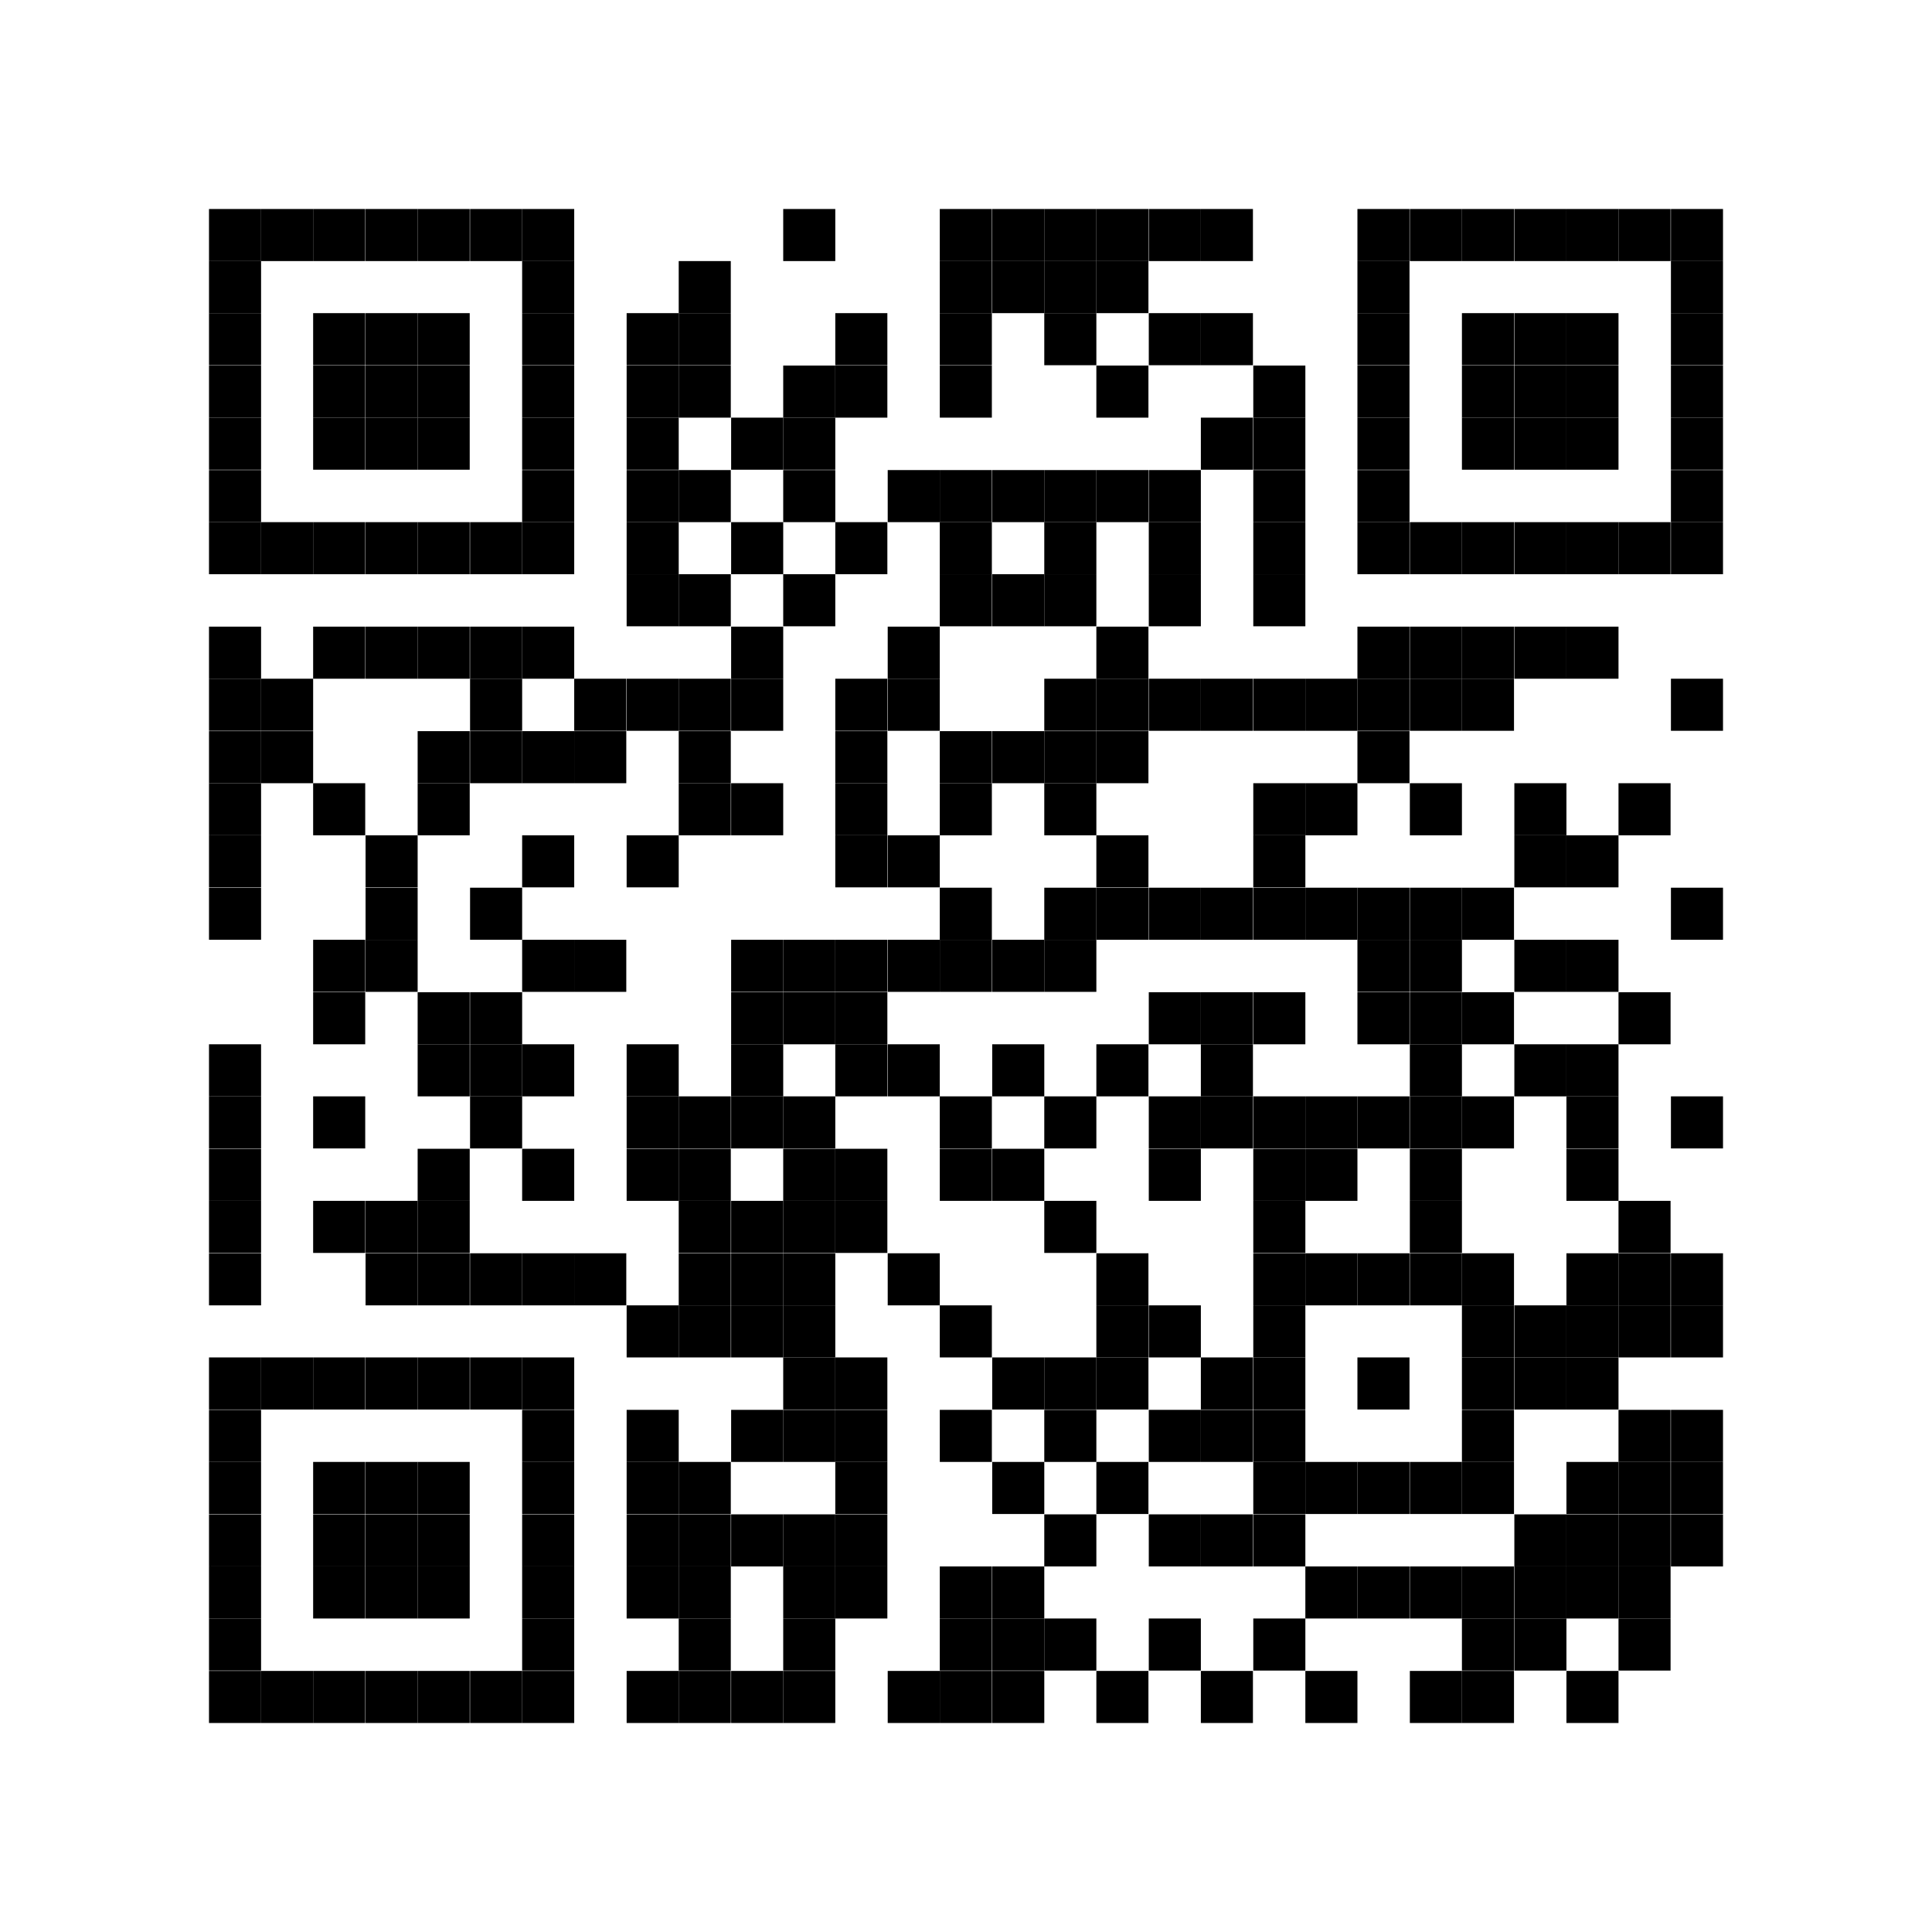 <svg id="レイヤー_1" data-name="レイヤー 1" xmlns="http://www.w3.org/2000/svg" width="19.24mm" height="19.24mm" viewBox="0 0 54.54 54.54"><defs><style>.cls-1{fill:none;}</style></defs><rect class="cls-1" width="54.54" height="54.54"/><rect x="5.9" y="5.9" width="1.47" height="1.47"/><rect x="7.37" y="5.9" width="1.47" height="1.47"/><rect x="8.84" y="5.9" width="1.47" height="1.47"/><rect x="10.32" y="5.9" width="1.47" height="1.47"/><rect x="11.79" y="5.9" width="1.47" height="1.47"/><rect x="13.27" y="5.9" width="1.47" height="1.47"/><rect x="14.74" y="5.9" width="1.47" height="1.47"/><rect x="22.11" y="5.9" width="1.47" height="1.47"/><rect x="26.53" y="5.9" width="1.47" height="1.47"/><rect x="28.01" y="5.9" width="1.47" height="1.47"/><rect x="29.48" y="5.9" width="1.47" height="1.47"/><rect x="30.95" y="5.9" width="1.47" height="1.47"/><rect x="32.43" y="5.9" width="1.47" height="1.47"/><rect x="33.9" y="5.9" width="1.47" height="1.47"/><rect x="38.32" y="5.9" width="1.47" height="1.47"/><rect x="39.8" y="5.9" width="1.47" height="1.47"/><rect x="41.27" y="5.9" width="1.47" height="1.47"/><rect x="42.75" y="5.9" width="1.47" height="1.47"/><rect x="44.22" y="5.9" width="1.47" height="1.47"/><rect x="45.69" y="5.9" width="1.47" height="1.47"/><rect x="47.17" y="5.9" width="1.47" height="1.47"/><rect x="5.9" y="7.37" width="1.47" height="1.47"/><rect x="14.74" y="7.37" width="1.47" height="1.47"/><rect x="19.16" y="7.37" width="1.47" height="1.47"/><rect x="26.53" y="7.37" width="1.47" height="1.47"/><rect x="28.01" y="7.37" width="1.47" height="1.47"/><rect x="29.48" y="7.37" width="1.47" height="1.47"/><rect x="30.95" y="7.37" width="1.47" height="1.47"/><rect x="38.32" y="7.37" width="1.47" height="1.47"/><rect x="47.17" y="7.37" width="1.47" height="1.47"/><rect x="5.9" y="8.84" width="1.47" height="1.47"/><rect x="8.84" y="8.84" width="1.47" height="1.47"/><rect x="10.32" y="8.84" width="1.47" height="1.47"/><rect x="11.79" y="8.84" width="1.47" height="1.47"/><rect x="14.74" y="8.84" width="1.47" height="1.47"/><rect x="17.69" y="8.84" width="1.47" height="1.47"/><rect x="19.16" y="8.84" width="1.47" height="1.47"/><rect x="23.58" y="8.84" width="1.47" height="1.47"/><rect x="26.53" y="8.84" width="1.47" height="1.47"/><rect x="29.48" y="8.84" width="1.47" height="1.47"/><rect x="32.43" y="8.84" width="1.47" height="1.47"/><rect x="33.9" y="8.84" width="1.47" height="1.47"/><rect x="38.32" y="8.84" width="1.47" height="1.47"/><rect x="41.27" y="8.84" width="1.47" height="1.47"/><rect x="42.75" y="8.84" width="1.47" height="1.47"/><rect x="44.22" y="8.84" width="1.47" height="1.47"/><rect x="47.17" y="8.84" width="1.47" height="1.47"/><rect x="5.9" y="10.32" width="1.47" height="1.47"/><rect x="8.84" y="10.32" width="1.47" height="1.47"/><rect x="10.32" y="10.32" width="1.47" height="1.47"/><rect x="11.79" y="10.32" width="1.47" height="1.47"/><rect x="14.74" y="10.32" width="1.47" height="1.47"/><rect x="17.69" y="10.32" width="1.47" height="1.47"/><rect x="19.16" y="10.32" width="1.47" height="1.47"/><rect x="22.11" y="10.32" width="1.47" height="1.47"/><rect x="23.58" y="10.32" width="1.47" height="1.47"/><rect x="26.53" y="10.32" width="1.47" height="1.47"/><rect x="30.95" y="10.32" width="1.47" height="1.47"/><rect x="35.38" y="10.32" width="1.47" height="1.47"/><rect x="38.32" y="10.32" width="1.47" height="1.47"/><rect x="41.27" y="10.32" width="1.47" height="1.47"/><rect x="42.75" y="10.32" width="1.47" height="1.47"/><rect x="44.22" y="10.32" width="1.47" height="1.47"/><rect x="47.17" y="10.32" width="1.47" height="1.47"/><rect x="5.9" y="11.79" width="1.47" height="1.47"/><rect x="8.84" y="11.79" width="1.47" height="1.47"/><rect x="10.32" y="11.79" width="1.47" height="1.47"/><rect x="11.79" y="11.79" width="1.47" height="1.47"/><rect x="14.74" y="11.79" width="1.47" height="1.47"/><rect x="17.69" y="11.79" width="1.47" height="1.47"/><rect x="20.64" y="11.79" width="1.47" height="1.47"/><rect x="22.11" y="11.79" width="1.47" height="1.47"/><rect x="33.9" y="11.79" width="1.47" height="1.47"/><rect x="35.38" y="11.79" width="1.47" height="1.47"/><rect x="38.32" y="11.79" width="1.47" height="1.47"/><rect x="41.27" y="11.79" width="1.47" height="1.47"/><rect x="42.75" y="11.79" width="1.47" height="1.47"/><rect x="44.22" y="11.79" width="1.47" height="1.47"/><rect x="47.17" y="11.79" width="1.47" height="1.47"/><rect x="5.9" y="13.27" width="1.47" height="1.47"/><rect x="14.74" y="13.27" width="1.47" height="1.47"/><rect x="17.69" y="13.27" width="1.47" height="1.47"/><rect x="19.16" y="13.27" width="1.47" height="1.47"/><rect x="22.11" y="13.27" width="1.47" height="1.47"/><rect x="25.06" y="13.27" width="1.47" height="1.47"/><rect x="26.53" y="13.27" width="1.47" height="1.47"/><rect x="28.01" y="13.27" width="1.47" height="1.47"/><rect x="29.48" y="13.27" width="1.47" height="1.47"/><rect x="30.95" y="13.27" width="1.47" height="1.47"/><rect x="32.43" y="13.27" width="1.47" height="1.47"/><rect x="35.38" y="13.27" width="1.47" height="1.47"/><rect x="38.32" y="13.27" width="1.47" height="1.47"/><rect x="47.17" y="13.27" width="1.47" height="1.47"/><rect x="5.9" y="14.74" width="1.47" height="1.47"/><rect x="7.37" y="14.74" width="1.47" height="1.47"/><rect x="8.84" y="14.74" width="1.47" height="1.47"/><rect x="10.32" y="14.74" width="1.47" height="1.47"/><rect x="11.79" y="14.74" width="1.47" height="1.47"/><rect x="13.27" y="14.74" width="1.47" height="1.47"/><rect x="14.74" y="14.74" width="1.47" height="1.47"/><rect x="17.69" y="14.74" width="1.47" height="1.47"/><rect x="20.64" y="14.74" width="1.47" height="1.47"/><rect x="23.58" y="14.74" width="1.47" height="1.47"/><rect x="26.53" y="14.74" width="1.47" height="1.47"/><rect x="29.48" y="14.74" width="1.47" height="1.47"/><rect x="32.43" y="14.74" width="1.47" height="1.47"/><rect x="35.38" y="14.74" width="1.47" height="1.47"/><rect x="38.32" y="14.74" width="1.47" height="1.47"/><rect x="39.8" y="14.74" width="1.47" height="1.47"/><rect x="41.27" y="14.74" width="1.47" height="1.47"/><rect x="42.75" y="14.74" width="1.47" height="1.47"/><rect x="44.22" y="14.74" width="1.47" height="1.47"/><rect x="45.69" y="14.74" width="1.47" height="1.47"/><rect x="47.17" y="14.74" width="1.47" height="1.47"/><rect x="17.69" y="16.21" width="1.47" height="1.47"/><rect x="19.16" y="16.21" width="1.47" height="1.47"/><rect x="22.11" y="16.21" width="1.47" height="1.47"/><rect x="26.53" y="16.21" width="1.47" height="1.47"/><rect x="28.01" y="16.21" width="1.47" height="1.47"/><rect x="29.48" y="16.21" width="1.47" height="1.47"/><rect x="32.43" y="16.21" width="1.47" height="1.47"/><rect x="35.38" y="16.21" width="1.47" height="1.47"/><rect x="5.9" y="17.69" width="1.47" height="1.47"/><rect x="8.84" y="17.69" width="1.47" height="1.47"/><rect x="10.32" y="17.69" width="1.47" height="1.47"/><rect x="11.79" y="17.69" width="1.47" height="1.47"/><rect x="13.27" y="17.69" width="1.47" height="1.47"/><rect x="14.74" y="17.69" width="1.47" height="1.47"/><rect x="20.64" y="17.69" width="1.47" height="1.47"/><rect x="25.06" y="17.69" width="1.47" height="1.47"/><rect x="30.95" y="17.69" width="1.47" height="1.47"/><rect x="38.32" y="17.69" width="1.47" height="1.47"/><rect x="39.8" y="17.69" width="1.47" height="1.47"/><rect x="41.27" y="17.69" width="1.47" height="1.47"/><rect x="42.75" y="17.69" width="1.47" height="1.47"/><rect x="44.22" y="17.69" width="1.47" height="1.47"/><rect x="5.9" y="19.16" width="1.47" height="1.47"/><rect x="7.37" y="19.16" width="1.47" height="1.47"/><rect x="13.27" y="19.16" width="1.47" height="1.47"/><rect x="16.21" y="19.16" width="1.47" height="1.47"/><rect x="17.69" y="19.16" width="1.47" height="1.47"/><rect x="19.16" y="19.16" width="1.47" height="1.47"/><rect x="20.64" y="19.16" width="1.47" height="1.47"/><rect x="23.58" y="19.16" width="1.47" height="1.47"/><rect x="25.06" y="19.16" width="1.47" height="1.47"/><rect x="29.48" y="19.16" width="1.47" height="1.47"/><rect x="30.95" y="19.16" width="1.47" height="1.47"/><rect x="32.43" y="19.16" width="1.47" height="1.47"/><rect x="33.9" y="19.16" width="1.47" height="1.47"/><rect x="35.38" y="19.16" width="1.47" height="1.47"/><rect x="36.85" y="19.16" width="1.47" height="1.47"/><rect x="38.32" y="19.16" width="1.47" height="1.47"/><rect x="39.8" y="19.16" width="1.47" height="1.47"/><rect x="41.27" y="19.16" width="1.47" height="1.47"/><rect x="47.17" y="19.16" width="1.47" height="1.47"/><rect x="5.9" y="20.64" width="1.47" height="1.47"/><rect x="7.37" y="20.64" width="1.47" height="1.47"/><rect x="11.79" y="20.64" width="1.47" height="1.47"/><rect x="13.27" y="20.64" width="1.47" height="1.47"/><rect x="14.74" y="20.64" width="1.47" height="1.47"/><rect x="16.21" y="20.64" width="1.47" height="1.47"/><rect x="19.16" y="20.64" width="1.47" height="1.47"/><rect x="23.58" y="20.64" width="1.47" height="1.47"/><rect x="26.53" y="20.64" width="1.47" height="1.47"/><rect x="28.01" y="20.64" width="1.47" height="1.47"/><rect x="29.48" y="20.64" width="1.47" height="1.47"/><rect x="30.95" y="20.64" width="1.47" height="1.47"/><rect x="38.32" y="20.64" width="1.47" height="1.47"/><rect x="5.9" y="22.11" width="1.47" height="1.47"/><rect x="8.84" y="22.11" width="1.47" height="1.47"/><rect x="11.79" y="22.11" width="1.47" height="1.47"/><rect x="19.16" y="22.11" width="1.47" height="1.47"/><rect x="20.64" y="22.11" width="1.47" height="1.47"/><rect x="23.58" y="22.11" width="1.47" height="1.47"/><rect x="26.53" y="22.11" width="1.47" height="1.47"/><rect x="29.48" y="22.11" width="1.47" height="1.47"/><rect x="35.38" y="22.11" width="1.47" height="1.47"/><rect x="36.85" y="22.11" width="1.47" height="1.47"/><rect x="39.8" y="22.11" width="1.47" height="1.47"/><rect x="42.75" y="22.11" width="1.47" height="1.47"/><rect x="45.69" y="22.11" width="1.47" height="1.47"/><rect x="5.9" y="23.58" width="1.47" height="1.47"/><rect x="10.32" y="23.58" width="1.47" height="1.47"/><rect x="14.74" y="23.58" width="1.47" height="1.47"/><rect x="17.69" y="23.58" width="1.47" height="1.47"/><rect x="23.58" y="23.58" width="1.47" height="1.47"/><rect x="25.06" y="23.58" width="1.47" height="1.47"/><rect x="30.95" y="23.58" width="1.47" height="1.47"/><rect x="35.38" y="23.58" width="1.47" height="1.47"/><rect x="42.75" y="23.58" width="1.47" height="1.47"/><rect x="44.22" y="23.58" width="1.47" height="1.47"/><rect x="5.9" y="25.06" width="1.47" height="1.47"/><rect x="10.32" y="25.06" width="1.47" height="1.47"/><rect x="13.27" y="25.06" width="1.47" height="1.47"/><rect x="26.53" y="25.06" width="1.47" height="1.47"/><rect x="29.48" y="25.06" width="1.47" height="1.47"/><rect x="30.95" y="25.06" width="1.47" height="1.47"/><rect x="32.43" y="25.06" width="1.47" height="1.47"/><rect x="33.9" y="25.06" width="1.47" height="1.47"/><rect x="35.38" y="25.06" width="1.47" height="1.47"/><rect x="36.85" y="25.06" width="1.47" height="1.47"/><rect x="38.32" y="25.06" width="1.47" height="1.47"/><rect x="39.8" y="25.06" width="1.47" height="1.47"/><rect x="41.27" y="25.06" width="1.47" height="1.47"/><rect x="47.17" y="25.06" width="1.47" height="1.47"/><rect x="8.84" y="26.53" width="1.47" height="1.47"/><rect x="10.32" y="26.53" width="1.47" height="1.47"/><rect x="14.74" y="26.53" width="1.47" height="1.47"/><rect x="16.21" y="26.53" width="1.47" height="1.47"/><rect x="20.64" y="26.53" width="1.47" height="1.47"/><rect x="22.11" y="26.53" width="1.47" height="1.47"/><rect x="23.58" y="26.53" width="1.47" height="1.47"/><rect x="25.06" y="26.53" width="1.47" height="1.47"/><rect x="26.53" y="26.53" width="1.47" height="1.47"/><rect x="28.01" y="26.53" width="1.47" height="1.47"/><rect x="29.48" y="26.53" width="1.47" height="1.47"/><rect x="38.32" y="26.53" width="1.47" height="1.47"/><rect x="39.8" y="26.53" width="1.47" height="1.47"/><rect x="42.75" y="26.53" width="1.47" height="1.47"/><rect x="44.22" y="26.53" width="1.47" height="1.47"/><rect x="8.84" y="28.01" width="1.47" height="1.47"/><rect x="11.79" y="28.01" width="1.47" height="1.47"/><rect x="13.27" y="28.01" width="1.47" height="1.47"/><rect x="20.64" y="28.01" width="1.47" height="1.47"/><rect x="22.11" y="28.01" width="1.47" height="1.47"/><rect x="23.58" y="28.01" width="1.47" height="1.47"/><rect x="32.43" y="28.01" width="1.47" height="1.47"/><rect x="33.9" y="28.01" width="1.47" height="1.47"/><rect x="35.38" y="28.01" width="1.47" height="1.47"/><rect x="38.32" y="28.01" width="1.47" height="1.47"/><rect x="39.8" y="28.01" width="1.47" height="1.47"/><rect x="41.27" y="28.01" width="1.47" height="1.47"/><rect x="45.69" y="28.01" width="1.47" height="1.47"/><rect x="5.9" y="29.48" width="1.47" height="1.47"/><rect x="11.79" y="29.48" width="1.47" height="1.47"/><rect x="13.27" y="29.48" width="1.47" height="1.47"/><rect x="14.74" y="29.48" width="1.47" height="1.47"/><rect x="17.69" y="29.48" width="1.47" height="1.47"/><rect x="20.64" y="29.48" width="1.47" height="1.47"/><rect x="23.58" y="29.48" width="1.47" height="1.47"/><rect x="25.06" y="29.48" width="1.47" height="1.47"/><rect x="28.01" y="29.48" width="1.47" height="1.47"/><rect x="30.95" y="29.48" width="1.47" height="1.47"/><rect x="33.9" y="29.48" width="1.47" height="1.47"/><rect x="39.8" y="29.48" width="1.47" height="1.47"/><rect x="42.75" y="29.48" width="1.47" height="1.47"/><rect x="44.22" y="29.48" width="1.47" height="1.47"/><rect x="5.9" y="30.95" width="1.47" height="1.47"/><rect x="8.84" y="30.95" width="1.47" height="1.47"/><rect x="13.27" y="30.95" width="1.47" height="1.47"/><rect x="17.69" y="30.95" width="1.47" height="1.47"/><rect x="19.16" y="30.95" width="1.47" height="1.47"/><rect x="20.64" y="30.95" width="1.47" height="1.47"/><rect x="22.11" y="30.95" width="1.47" height="1.47"/><rect x="26.53" y="30.95" width="1.47" height="1.47"/><rect x="29.48" y="30.95" width="1.47" height="1.47"/><rect x="32.43" y="30.95" width="1.47" height="1.47"/><rect x="33.9" y="30.95" width="1.47" height="1.47"/><rect x="35.38" y="30.95" width="1.47" height="1.47"/><rect x="36.85" y="30.95" width="1.47" height="1.47"/><rect x="38.32" y="30.95" width="1.47" height="1.47"/><rect x="39.8" y="30.95" width="1.47" height="1.47"/><rect x="41.27" y="30.95" width="1.47" height="1.47"/><rect x="44.22" y="30.95" width="1.47" height="1.47"/><rect x="47.17" y="30.95" width="1.47" height="1.47"/><rect x="5.9" y="32.43" width="1.47" height="1.47"/><rect x="11.79" y="32.43" width="1.47" height="1.47"/><rect x="14.74" y="32.43" width="1.47" height="1.47"/><rect x="17.69" y="32.43" width="1.47" height="1.47"/><rect x="19.16" y="32.43" width="1.47" height="1.47"/><rect x="22.11" y="32.43" width="1.47" height="1.47"/><rect x="23.58" y="32.43" width="1.47" height="1.47"/><rect x="26.53" y="32.43" width="1.47" height="1.47"/><rect x="28.01" y="32.43" width="1.47" height="1.47"/><rect x="32.43" y="32.43" width="1.47" height="1.47"/><rect x="35.38" y="32.43" width="1.47" height="1.47"/><rect x="36.85" y="32.43" width="1.47" height="1.47"/><rect x="39.8" y="32.43" width="1.47" height="1.47"/><rect x="44.22" y="32.43" width="1.47" height="1.47"/><rect x="5.9" y="33.9" width="1.47" height="1.47"/><rect x="8.84" y="33.9" width="1.47" height="1.47"/><rect x="10.32" y="33.9" width="1.47" height="1.47"/><rect x="11.79" y="33.9" width="1.47" height="1.47"/><rect x="19.16" y="33.9" width="1.47" height="1.47"/><rect x="20.64" y="33.9" width="1.47" height="1.47"/><rect x="22.11" y="33.9" width="1.47" height="1.47"/><rect x="23.58" y="33.9" width="1.47" height="1.47"/><rect x="29.48" y="33.9" width="1.47" height="1.47"/><rect x="35.38" y="33.9" width="1.47" height="1.47"/><rect x="39.8" y="33.9" width="1.47" height="1.47"/><rect x="45.69" y="33.9" width="1.47" height="1.47"/><rect x="5.9" y="35.38" width="1.47" height="1.47"/><rect x="10.32" y="35.38" width="1.47" height="1.47"/><rect x="11.79" y="35.38" width="1.47" height="1.47"/><rect x="13.27" y="35.38" width="1.47" height="1.47"/><rect x="14.74" y="35.38" width="1.47" height="1.47"/><rect x="16.21" y="35.38" width="1.47" height="1.47"/><rect x="19.16" y="35.38" width="1.47" height="1.47"/><rect x="20.64" y="35.38" width="1.47" height="1.47"/><rect x="22.11" y="35.38" width="1.47" height="1.47"/><rect x="25.06" y="35.38" width="1.47" height="1.47"/><rect x="30.95" y="35.38" width="1.47" height="1.47"/><rect x="35.38" y="35.38" width="1.47" height="1.47"/><rect x="36.85" y="35.38" width="1.47" height="1.47"/><rect x="38.32" y="35.38" width="1.47" height="1.47"/><rect x="39.8" y="35.38" width="1.47" height="1.47"/><rect x="41.27" y="35.38" width="1.47" height="1.47"/><rect x="44.22" y="35.38" width="1.47" height="1.47"/><rect x="45.69" y="35.38" width="1.47" height="1.47"/><rect x="47.17" y="35.38" width="1.47" height="1.47"/><rect x="17.69" y="36.85" width="1.47" height="1.47"/><rect x="19.16" y="36.85" width="1.47" height="1.47"/><rect x="20.64" y="36.85" width="1.47" height="1.47"/><rect x="22.11" y="36.85" width="1.47" height="1.47"/><rect x="26.53" y="36.85" width="1.47" height="1.47"/><rect x="30.95" y="36.85" width="1.47" height="1.47"/><rect x="32.43" y="36.85" width="1.47" height="1.47"/><rect x="35.38" y="36.85" width="1.47" height="1.47"/><rect x="41.27" y="36.85" width="1.47" height="1.47"/><rect x="42.75" y="36.85" width="1.47" height="1.47"/><rect x="44.22" y="36.85" width="1.47" height="1.47"/><rect x="45.69" y="36.85" width="1.47" height="1.47"/><rect x="47.17" y="36.85" width="1.47" height="1.47"/><rect x="5.9" y="38.32" width="1.47" height="1.47"/><rect x="7.37" y="38.32" width="1.47" height="1.47"/><rect x="8.84" y="38.32" width="1.47" height="1.47"/><rect x="10.32" y="38.32" width="1.47" height="1.47"/><rect x="11.79" y="38.32" width="1.47" height="1.47"/><rect x="13.27" y="38.32" width="1.47" height="1.47"/><rect x="14.74" y="38.32" width="1.47" height="1.47"/><rect x="22.11" y="38.32" width="1.47" height="1.47"/><rect x="23.58" y="38.32" width="1.47" height="1.47"/><rect x="28.01" y="38.32" width="1.47" height="1.47"/><rect x="29.48" y="38.32" width="1.47" height="1.47"/><rect x="30.95" y="38.32" width="1.47" height="1.47"/><rect x="33.9" y="38.32" width="1.47" height="1.47"/><rect x="35.38" y="38.32" width="1.47" height="1.47"/><rect x="38.32" y="38.32" width="1.47" height="1.47"/><rect x="41.27" y="38.32" width="1.47" height="1.47"/><rect x="42.75" y="38.32" width="1.47" height="1.47"/><rect x="44.22" y="38.32" width="1.47" height="1.47"/><rect x="5.9" y="39.8" width="1.47" height="1.47"/><rect x="14.74" y="39.8" width="1.47" height="1.47"/><rect x="17.69" y="39.8" width="1.47" height="1.47"/><rect x="20.64" y="39.8" width="1.47" height="1.47"/><rect x="22.11" y="39.8" width="1.47" height="1.47"/><rect x="23.58" y="39.8" width="1.47" height="1.47"/><rect x="26.53" y="39.8" width="1.47" height="1.47"/><rect x="29.48" y="39.8" width="1.47" height="1.47"/><rect x="32.43" y="39.8" width="1.47" height="1.47"/><rect x="33.9" y="39.8" width="1.47" height="1.47"/><rect x="35.38" y="39.8" width="1.47" height="1.47"/><rect x="41.27" y="39.8" width="1.47" height="1.47"/><rect x="45.69" y="39.8" width="1.47" height="1.47"/><rect x="47.17" y="39.8" width="1.47" height="1.47"/><rect x="5.9" y="41.27" width="1.47" height="1.47"/><rect x="8.84" y="41.27" width="1.47" height="1.47"/><rect x="10.32" y="41.27" width="1.47" height="1.47"/><rect x="11.79" y="41.27" width="1.47" height="1.47"/><rect x="14.74" y="41.27" width="1.47" height="1.47"/><rect x="17.69" y="41.27" width="1.47" height="1.47"/><rect x="19.16" y="41.27" width="1.47" height="1.47"/><rect x="23.58" y="41.27" width="1.47" height="1.47"/><rect x="28.01" y="41.27" width="1.47" height="1.47"/><rect x="30.95" y="41.27" width="1.47" height="1.47"/><rect x="35.38" y="41.27" width="1.47" height="1.47"/><rect x="36.85" y="41.27" width="1.47" height="1.47"/><rect x="38.32" y="41.27" width="1.47" height="1.47"/><rect x="39.8" y="41.27" width="1.47" height="1.47"/><rect x="41.27" y="41.27" width="1.47" height="1.47"/><rect x="44.22" y="41.27" width="1.47" height="1.47"/><rect x="45.69" y="41.27" width="1.47" height="1.47"/><rect x="47.17" y="41.27" width="1.47" height="1.47"/><rect x="5.9" y="42.75" width="1.47" height="1.47"/><rect x="8.84" y="42.75" width="1.47" height="1.47"/><rect x="10.32" y="42.75" width="1.47" height="1.47"/><rect x="11.79" y="42.75" width="1.47" height="1.47"/><rect x="14.74" y="42.75" width="1.47" height="1.47"/><rect x="17.69" y="42.75" width="1.47" height="1.47"/><rect x="19.16" y="42.75" width="1.47" height="1.47"/><rect x="20.64" y="42.75" width="1.47" height="1.47"/><rect x="22.11" y="42.75" width="1.47" height="1.47"/><rect x="23.58" y="42.75" width="1.47" height="1.47"/><rect x="29.48" y="42.75" width="1.47" height="1.47"/><rect x="32.43" y="42.75" width="1.47" height="1.47"/><rect x="33.9" y="42.75" width="1.47" height="1.47"/><rect x="35.38" y="42.75" width="1.47" height="1.47"/><rect x="42.75" y="42.75" width="1.47" height="1.47"/><rect x="44.22" y="42.75" width="1.47" height="1.47"/><rect x="45.69" y="42.75" width="1.47" height="1.47"/><rect x="47.17" y="42.75" width="1.47" height="1.47"/><rect x="5.9" y="44.22" width="1.47" height="1.47"/><rect x="8.84" y="44.22" width="1.47" height="1.47"/><rect x="10.32" y="44.22" width="1.47" height="1.47"/><rect x="11.79" y="44.22" width="1.47" height="1.47"/><rect x="14.74" y="44.22" width="1.47" height="1.47"/><rect x="17.69" y="44.22" width="1.47" height="1.47"/><rect x="19.16" y="44.22" width="1.47" height="1.47"/><rect x="22.11" y="44.22" width="1.47" height="1.47"/><rect x="23.58" y="44.22" width="1.47" height="1.47"/><rect x="26.53" y="44.22" width="1.47" height="1.47"/><rect x="28.01" y="44.22" width="1.47" height="1.47"/><rect x="36.85" y="44.22" width="1.47" height="1.47"/><rect x="38.32" y="44.22" width="1.47" height="1.47"/><rect x="39.8" y="44.22" width="1.47" height="1.47"/><rect x="41.27" y="44.22" width="1.47" height="1.47"/><rect x="42.75" y="44.22" width="1.47" height="1.47"/><rect x="44.22" y="44.22" width="1.47" height="1.47"/><rect x="45.69" y="44.22" width="1.47" height="1.47"/><rect x="5.9" y="45.69" width="1.47" height="1.47"/><rect x="14.74" y="45.69" width="1.47" height="1.47"/><rect x="19.16" y="45.69" width="1.47" height="1.47"/><rect x="22.11" y="45.69" width="1.47" height="1.47"/><rect x="26.53" y="45.69" width="1.47" height="1.47"/><rect x="28.01" y="45.69" width="1.47" height="1.47"/><rect x="29.48" y="45.69" width="1.47" height="1.47"/><rect x="32.43" y="45.69" width="1.47" height="1.47"/><rect x="35.38" y="45.69" width="1.47" height="1.47"/><rect x="41.27" y="45.69" width="1.47" height="1.47"/><rect x="42.75" y="45.69" width="1.47" height="1.47"/><rect x="45.69" y="45.69" width="1.47" height="1.47"/><rect x="5.9" y="47.17" width="1.47" height="1.47"/><rect x="7.37" y="47.17" width="1.47" height="1.47"/><rect x="8.84" y="47.17" width="1.47" height="1.47"/><rect x="10.32" y="47.17" width="1.47" height="1.47"/><rect x="11.79" y="47.17" width="1.47" height="1.47"/><rect x="13.27" y="47.17" width="1.47" height="1.47"/><rect x="14.74" y="47.17" width="1.47" height="1.47"/><rect x="17.69" y="47.17" width="1.47" height="1.47"/><rect x="19.16" y="47.17" width="1.47" height="1.47"/><rect x="20.64" y="47.17" width="1.47" height="1.47"/><rect x="22.11" y="47.17" width="1.47" height="1.47"/><rect x="25.06" y="47.17" width="1.47" height="1.47"/><rect x="26.53" y="47.17" width="1.47" height="1.47"/><rect x="28.01" y="47.17" width="1.47" height="1.47"/><rect x="30.95" y="47.17" width="1.47" height="1.47"/><rect x="33.9" y="47.17" width="1.47" height="1.47"/><rect x="36.85" y="47.17" width="1.47" height="1.47"/><rect x="39.8" y="47.17" width="1.47" height="1.47"/><rect x="41.27" y="47.17" width="1.47" height="1.47"/><rect x="44.22" y="47.17" width="1.47" height="1.47"/></svg>